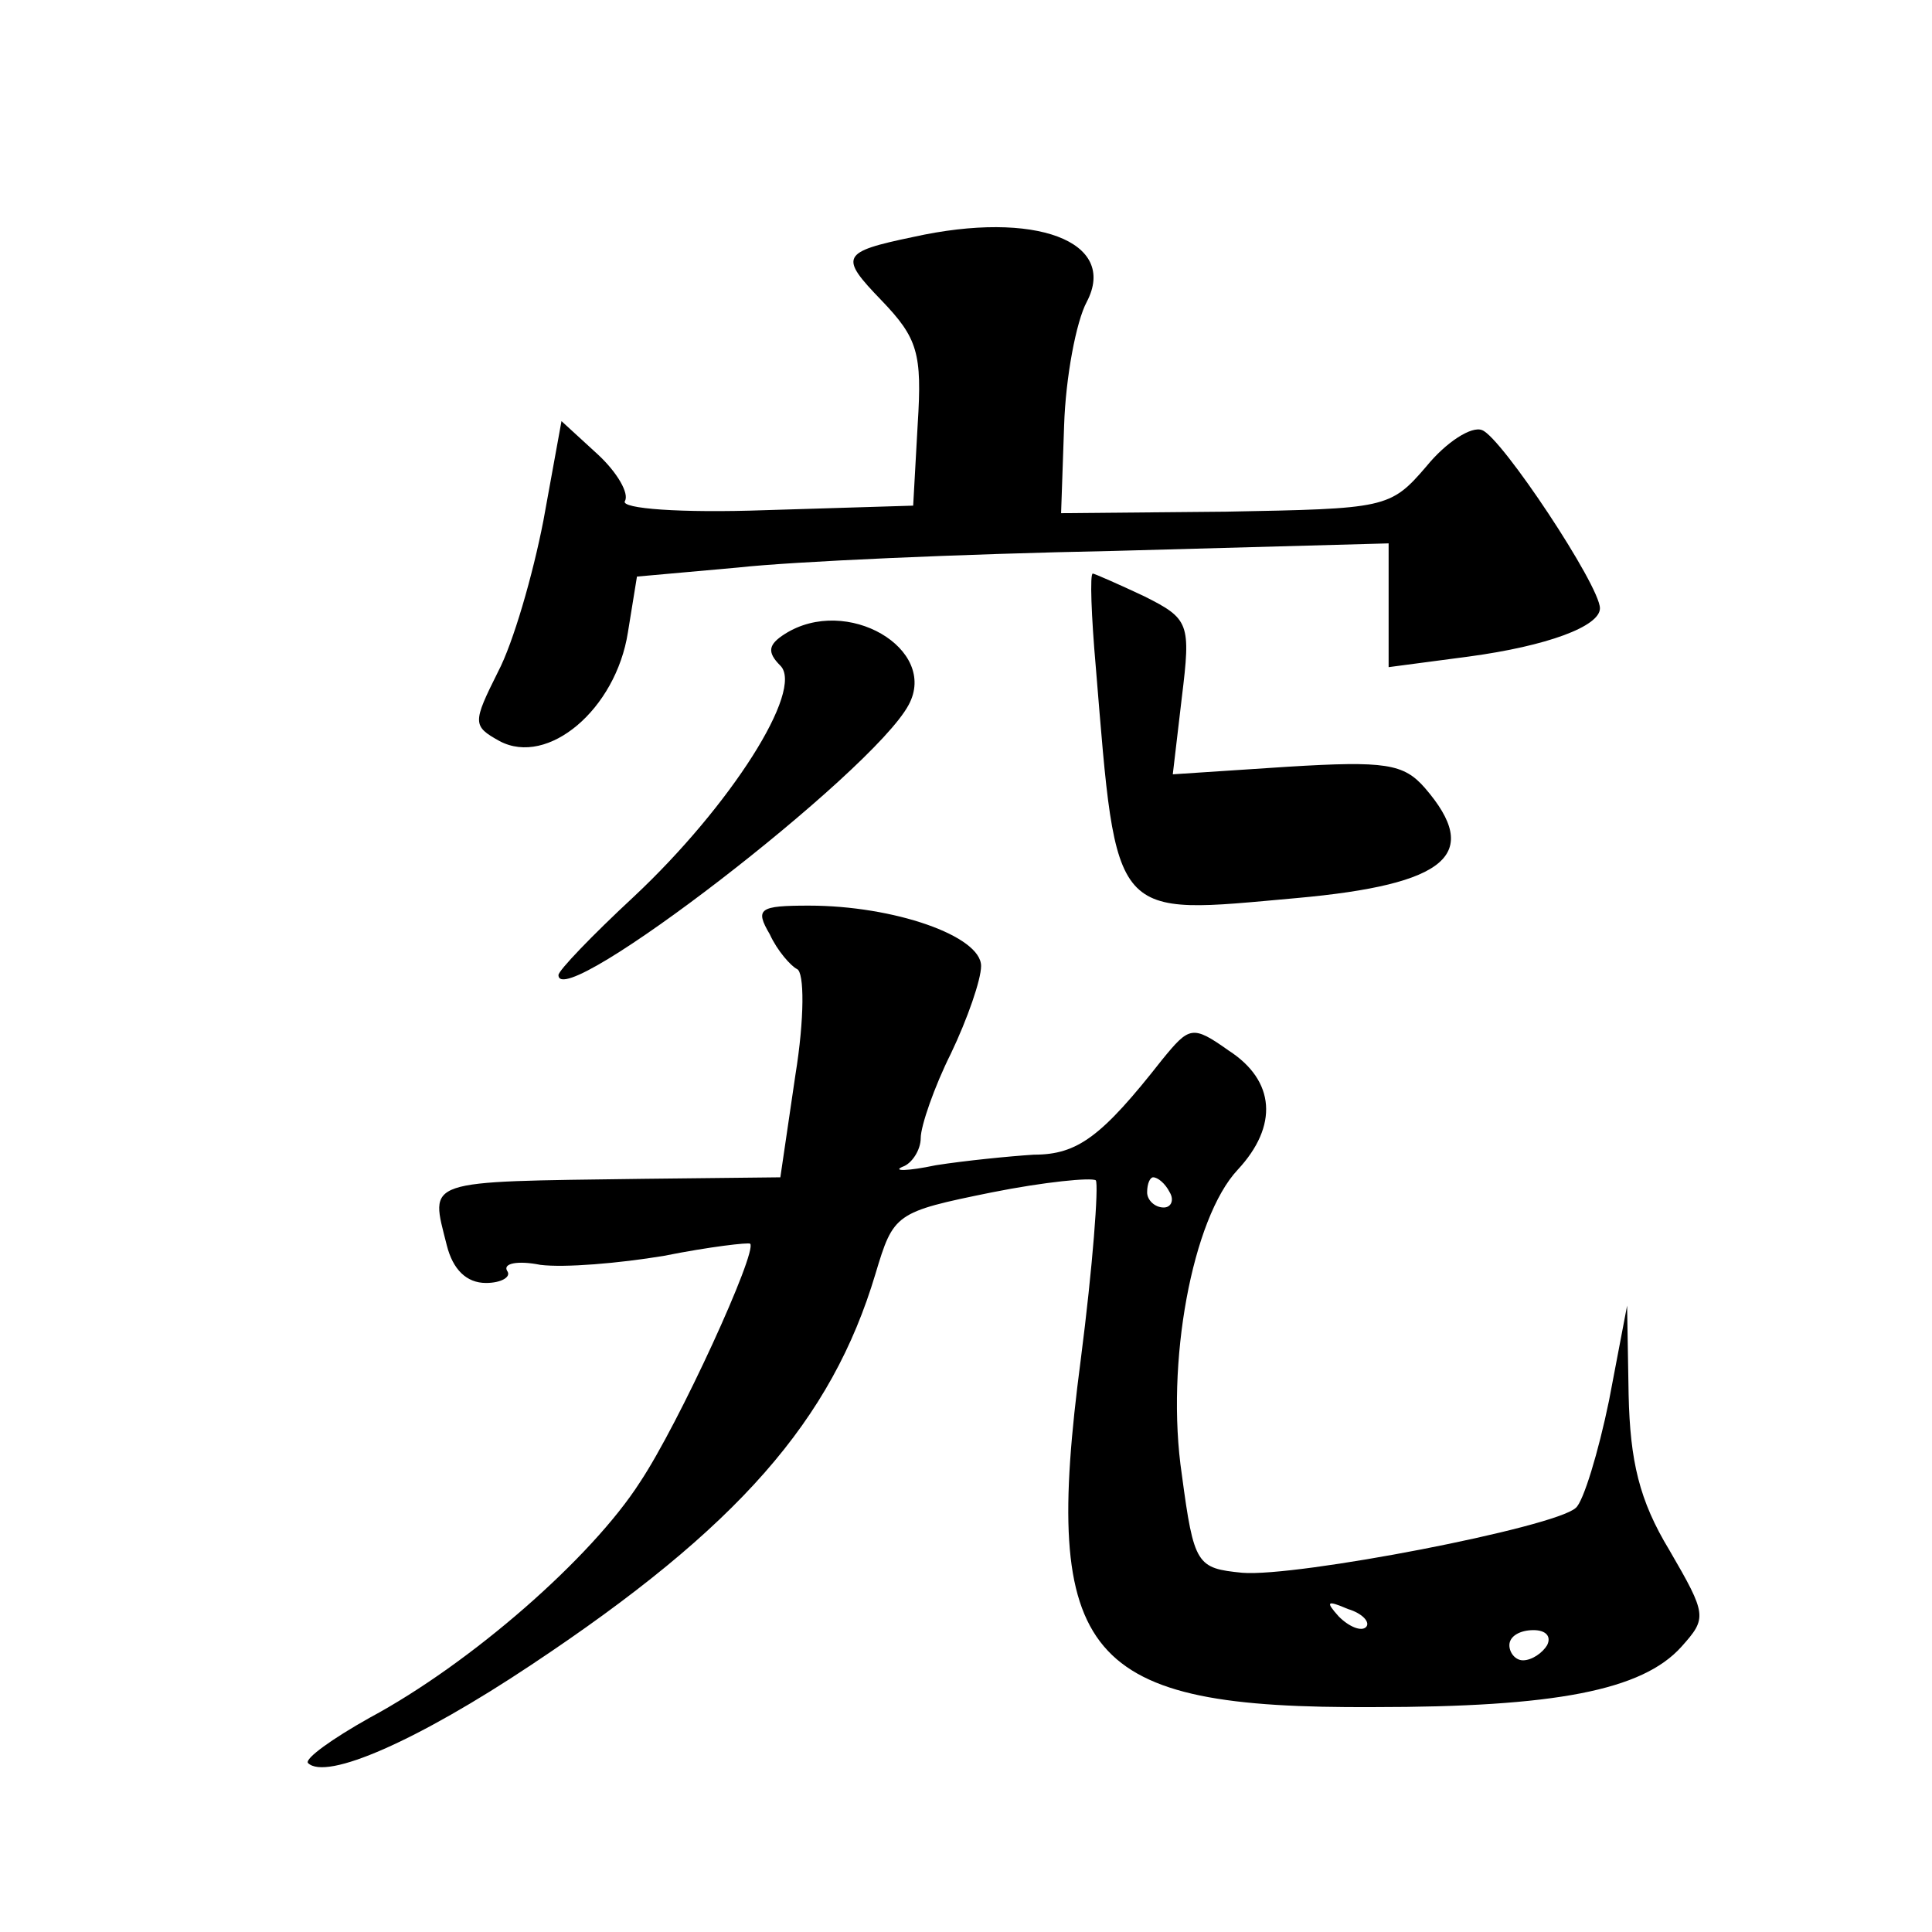 <?xml version="1.0" standalone="no"?>
<!DOCTYPE svg PUBLIC "-//W3C//DTD SVG 20010904//EN"
 "http://www.w3.org/TR/2001/REC-SVG-20010904/DTD/svg10.dtd">
<svg version="1.0" xmlns="http://www.w3.org/2000/svg"
 width="128pt" height="128pt" viewBox="0 0 128 128"
 preserveAspectRatio="xMidYMid meet">
<g transform="translate(0,128) scale(0.1,-0.1)"
fill="#0" stroke="none">
<path d="M605 1123 c-48 -10 -49 -13 -21 -42 24 -25 27 -35 24 -82 l-3 -54 -98
-3 c-56 -2 -96 1 -93 6 3 5 -5 19 -18 31 l-24 22 -12 -66 c-7 -36 -20 -81 -30 -100
-17 -34 -17 -36 1 -46 32 -17 77 21 85 72 l6 37 67 6 c36 4 148 9 249 11 l182 5
0 -41 0 -41 53 7 c52 7 87 20 87 32 0 15 -65 113 -78 118 -7 3 -24 -8 -37 -24 -24
-28 -27 -28 -133 -30 l-109 -1 2 58 c1 32 8 69 15 82 21 40 -34 61 -115 43z M726
838 c14 -170 10 -164 133 -153 100 9 123 29 85 73 -14 16 -26 18 -91 14 l-76 -5
6 51 c6 49 5 52 -25 67 -17 8 -33 15 -34 15 -2 0 -1 -28 2 -62z M520 860 c-11 -7
-12 -12 -3 -21 16 -16 -33 -93 -97 -153 -28 -26 -50 -49 -50 -52 0 -26 208 134
232 179 20 37 -41 73 -82 47z M510 661 c5 -11 14 -21 18 -23 5 -2 5 -33 -1 -70
l-10 -68 -91 -1 c-147 -2 -141 0 -130 -44 4 -16 13 -25 26 -25 10 0 17 4 14 8 -3
5 7 7 22 4 16 -2 52 1 82 6 30 6 56 9 57 8 5 -5 -47 -119 -73 -158 -32 -50 -112
-120 -179 -156 -25 -14 -43 -27 -41 -30 12 -12 73 15 148 65 137 91 199 162 228
259 12 40 13 41 77 54 35 7 66 10 69 8 2 -3 -2 -57 -10 -119 -26 -198 2 -231 194
-230 120 0 178 11 204 40 17 19 17 21 -8 64 -20 33 -26 59 -27 103 l-1 59 -12 -63
c-7 -34 -17 -67 -22 -71 -14 -13 -185 -46 -221 -43 -30 3 -32 5 -40 65 -11 74 7
170 37 202 27 29 25 59 -6 79 -24 17 -26 16 -44 -6 -40 -51 -56 -63 -85 -63 -16
-1 -46 -4 -65 -7 -19 -4 -29 -4 -22 -1 6 2 12 11 12 19 0 8 9 34 20 56 11 23 20
49 20 58 0 20 -58 40 -114 40 -33 0 -36 -2 -26 -19z m265 -171 c3 -5 1 -10 -4 -10
-6 0 -11 5 -11 10 0 6 2 10 4 10 3 0 8 -4 11 -10z m130 -288 c-3 -3 -11 0 -18 7
-9 10 -8 11 6 5 10 -3 15 -9 12 -12z m120 -12 c-3 -5 -10 -10 -16 -10 -5 0 -9 5
-9 10 0 6 7 10 16 10 8 0 12 -4 9 -10z"/>
</g>
</svg>
